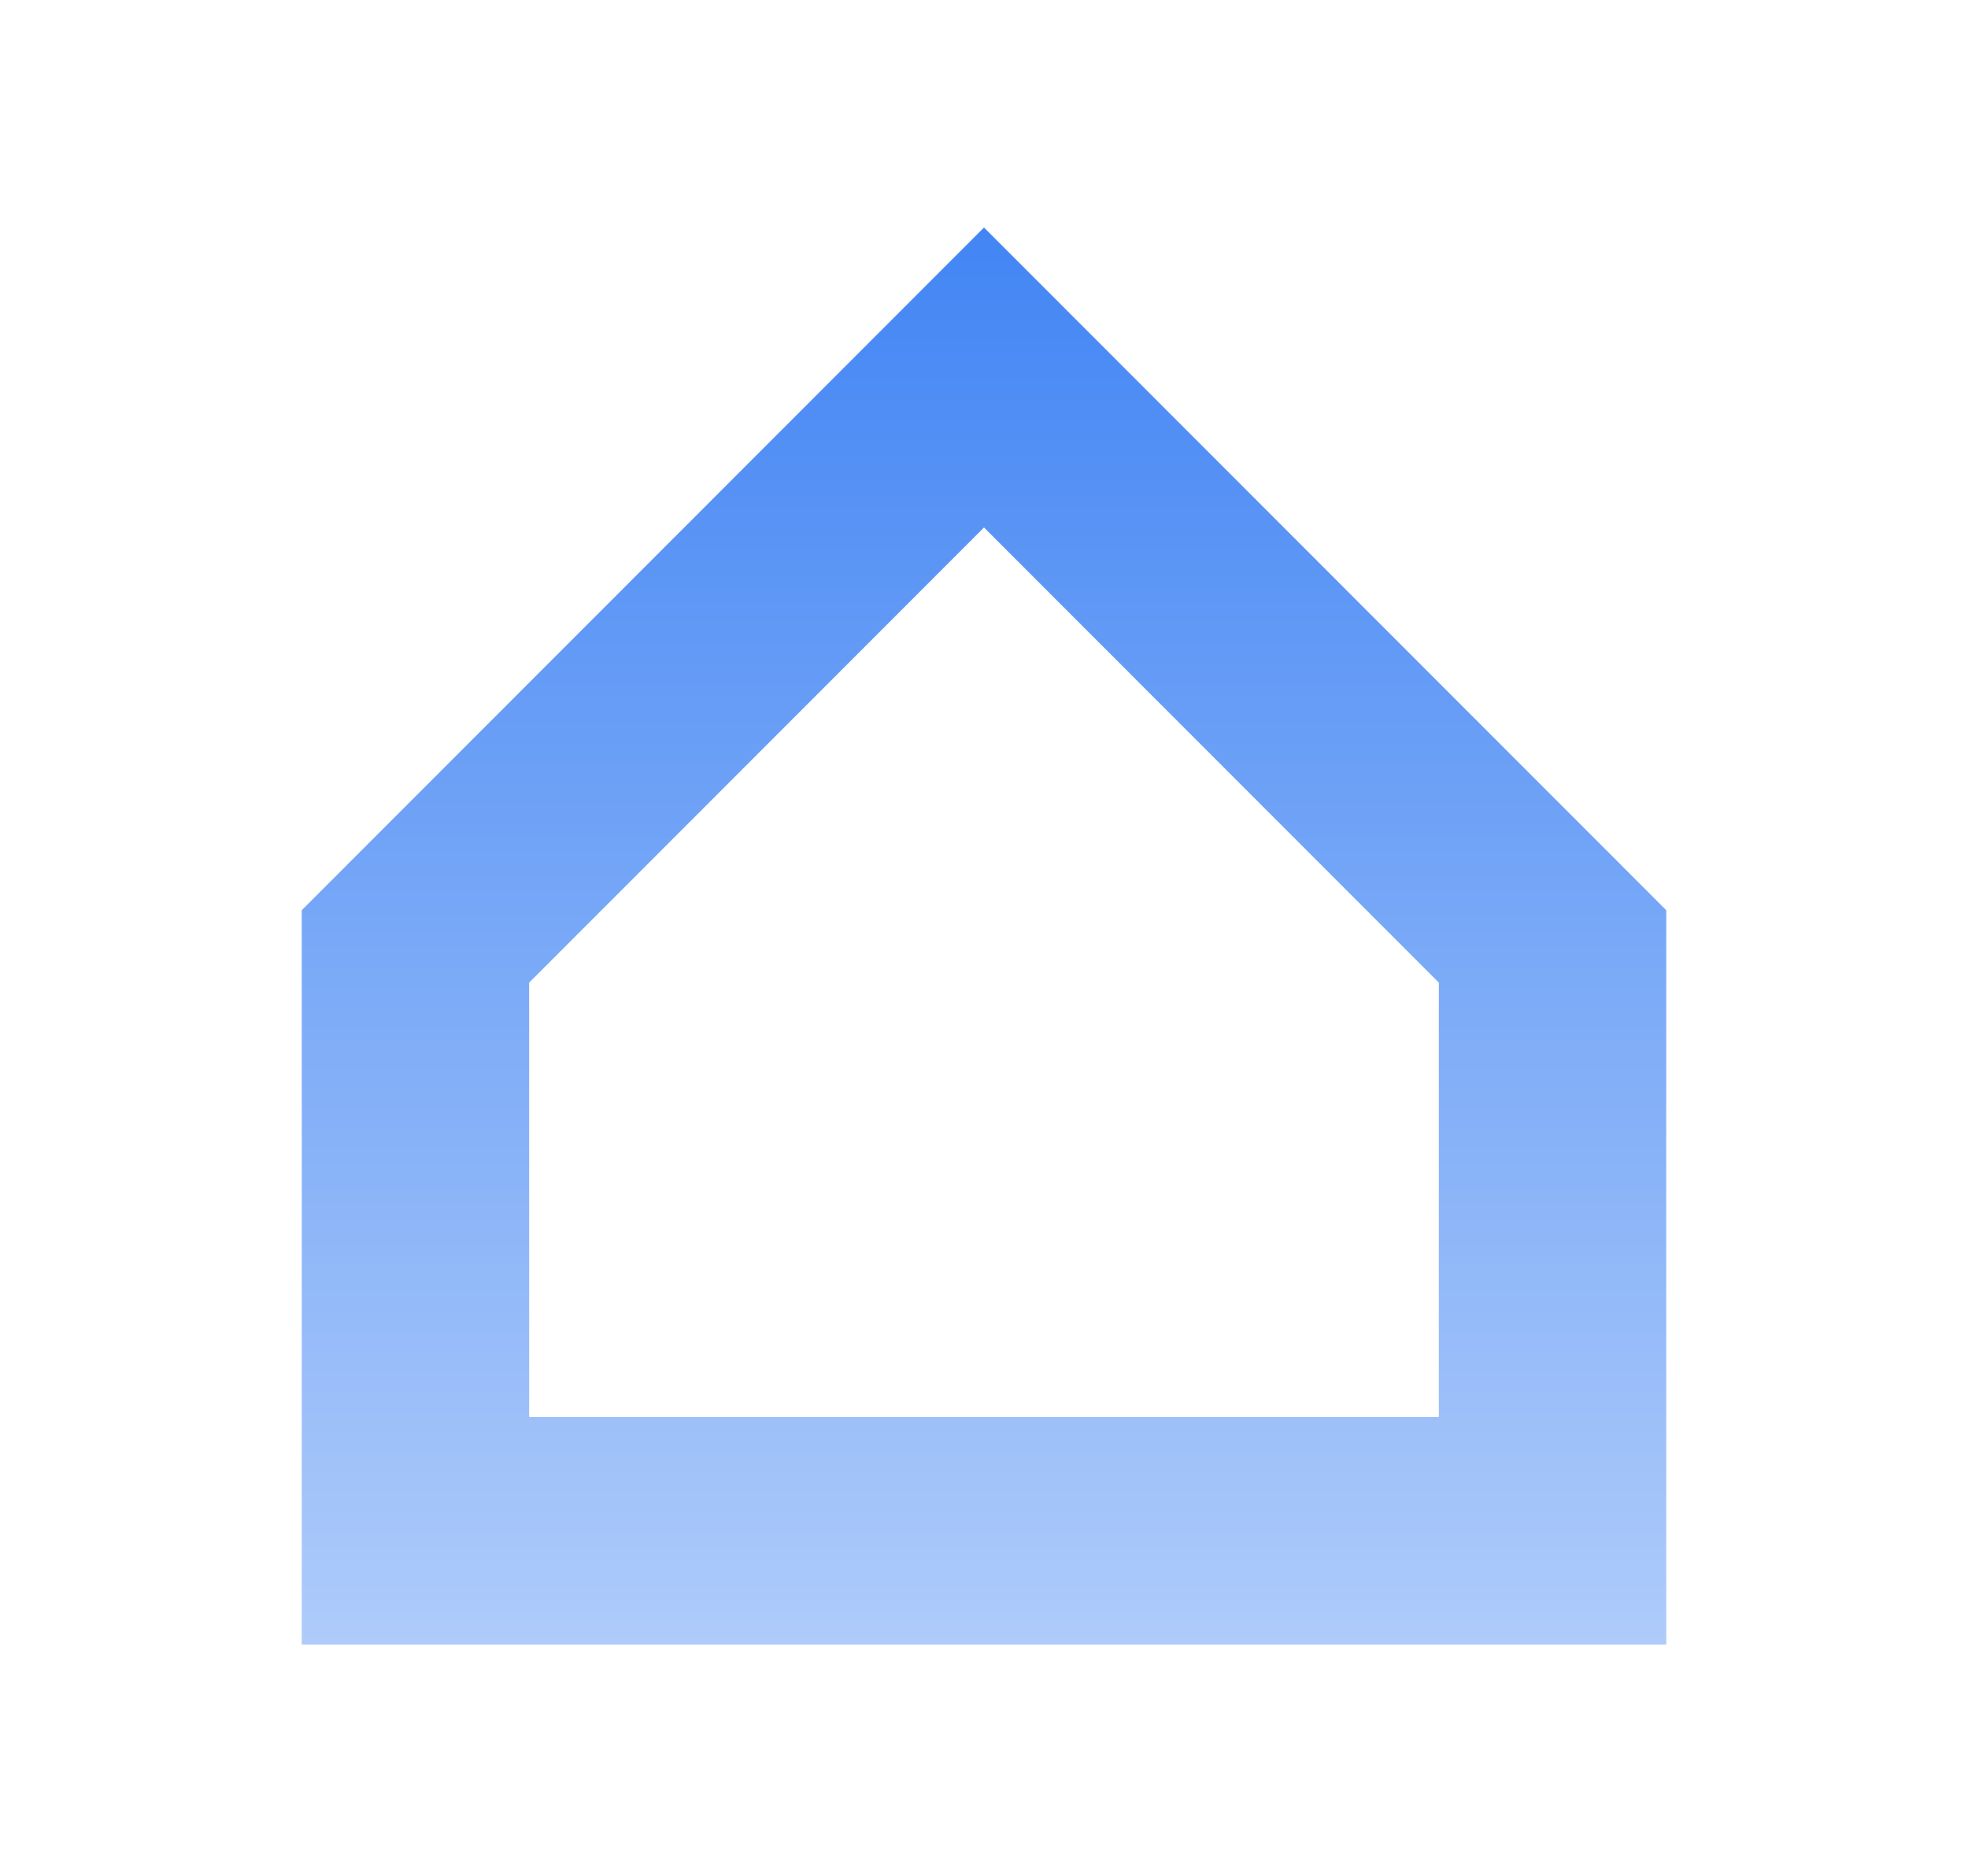 <svg width="150" height="143" viewBox="0 0 150 143" fill="none" xmlns="http://www.w3.org/2000/svg">
<path fill-rule="evenodd" clip-rule="evenodd" d="M75 17.341L127 69.37V125.341H23L23 69.37L75 17.341ZM75 40.202L40.333 74.888V107.998H109.667V74.888L75 40.202Z" fill="url(#paint0_linear)"/>
<defs>
<linearGradient id="paint0_linear" x1="75" y1="17.341" x2="75" y2="125.341" gradientUnits="userSpaceOnUse">
<stop stop-color="#4285F4"/>
<stop offset="1" stop-color="#AECBFA"/>
</linearGradient>
</defs>
</svg>
